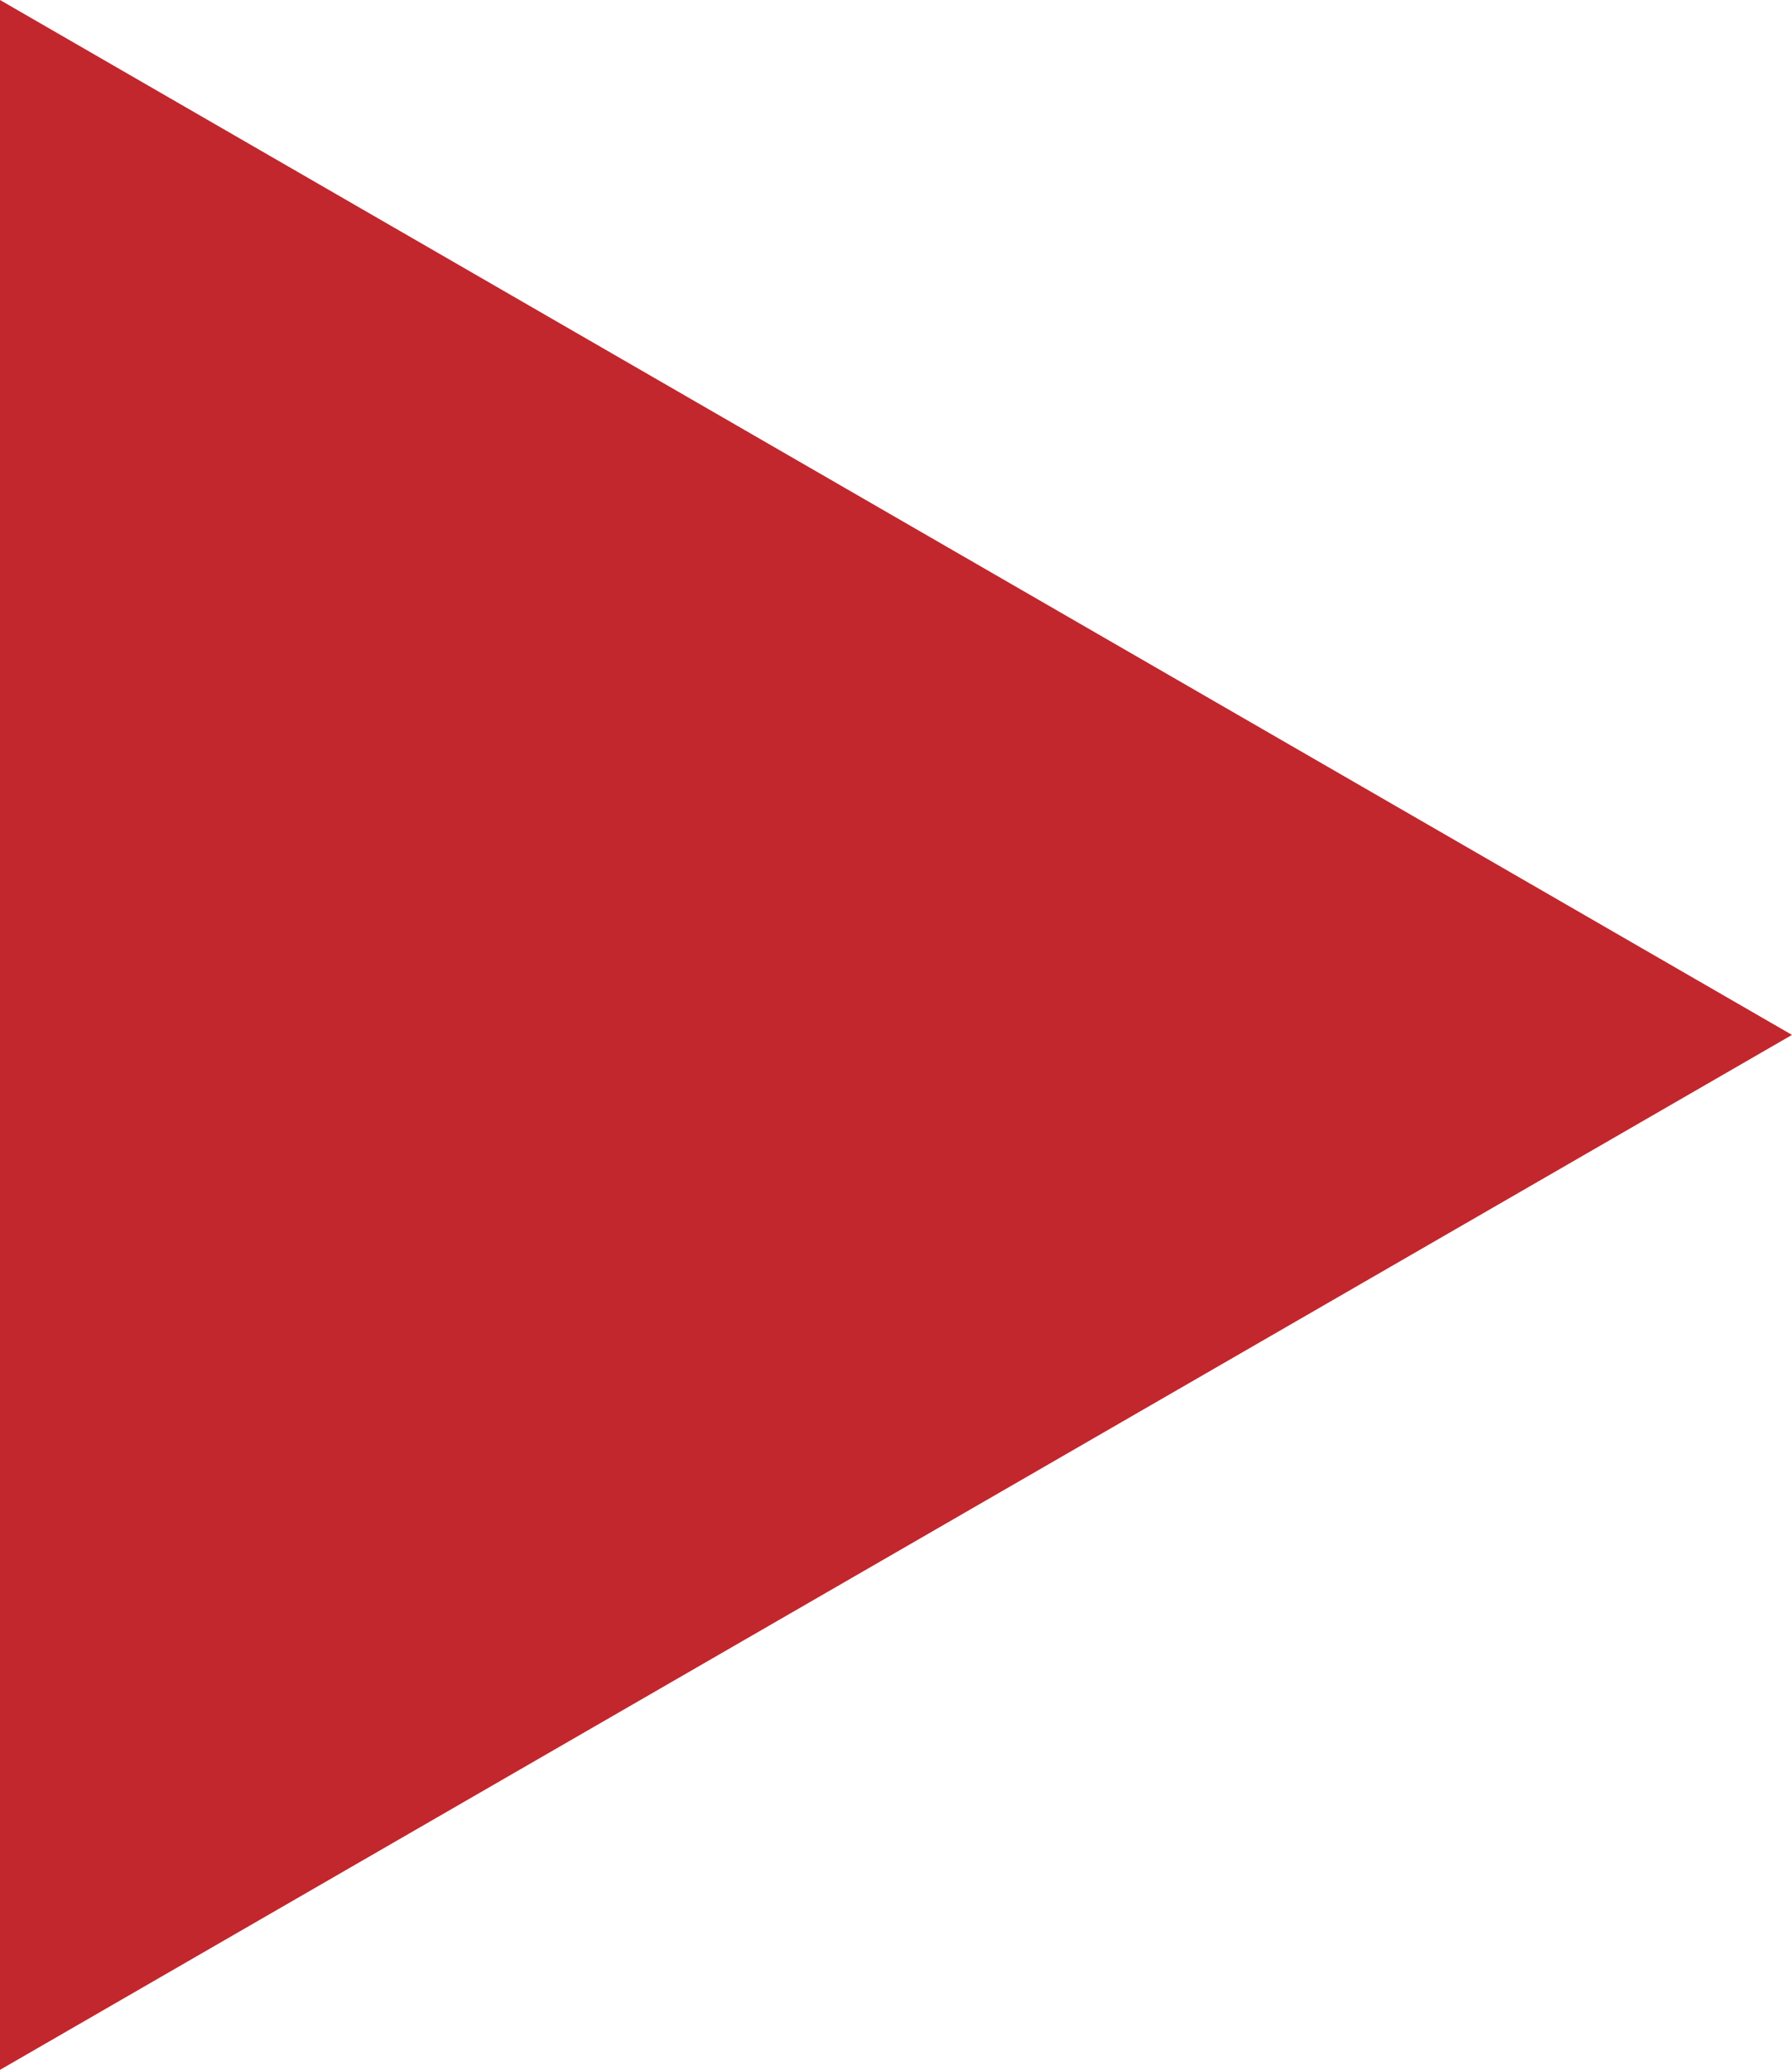 <!-- Generator: Adobe Illustrator 21.0.2, SVG Export Plug-In  -->
<svg version="1.1"
	 xmlns="http://www.w3.org/2000/svg" xmlns:xlink="http://www.w3.org/1999/xlink" xmlns:a="http://ns.adobe.com/AdobeSVGViewerExtensions/3.0/"
	 x="0px" y="0px" width="43.13px" height="49.803px" viewBox="0 0 43.13 49.803" style="enable-background:new 0 0 43.13 49.803;"
	 xml:space="preserve">
<style type="text/css">
	.st0{fill:#C1272D;}
</style>
<defs>
</defs>
<g>
	<polygon class="st0" points="43.13,24.901 0,0 0,49.803 	"/>
</g>
</svg>